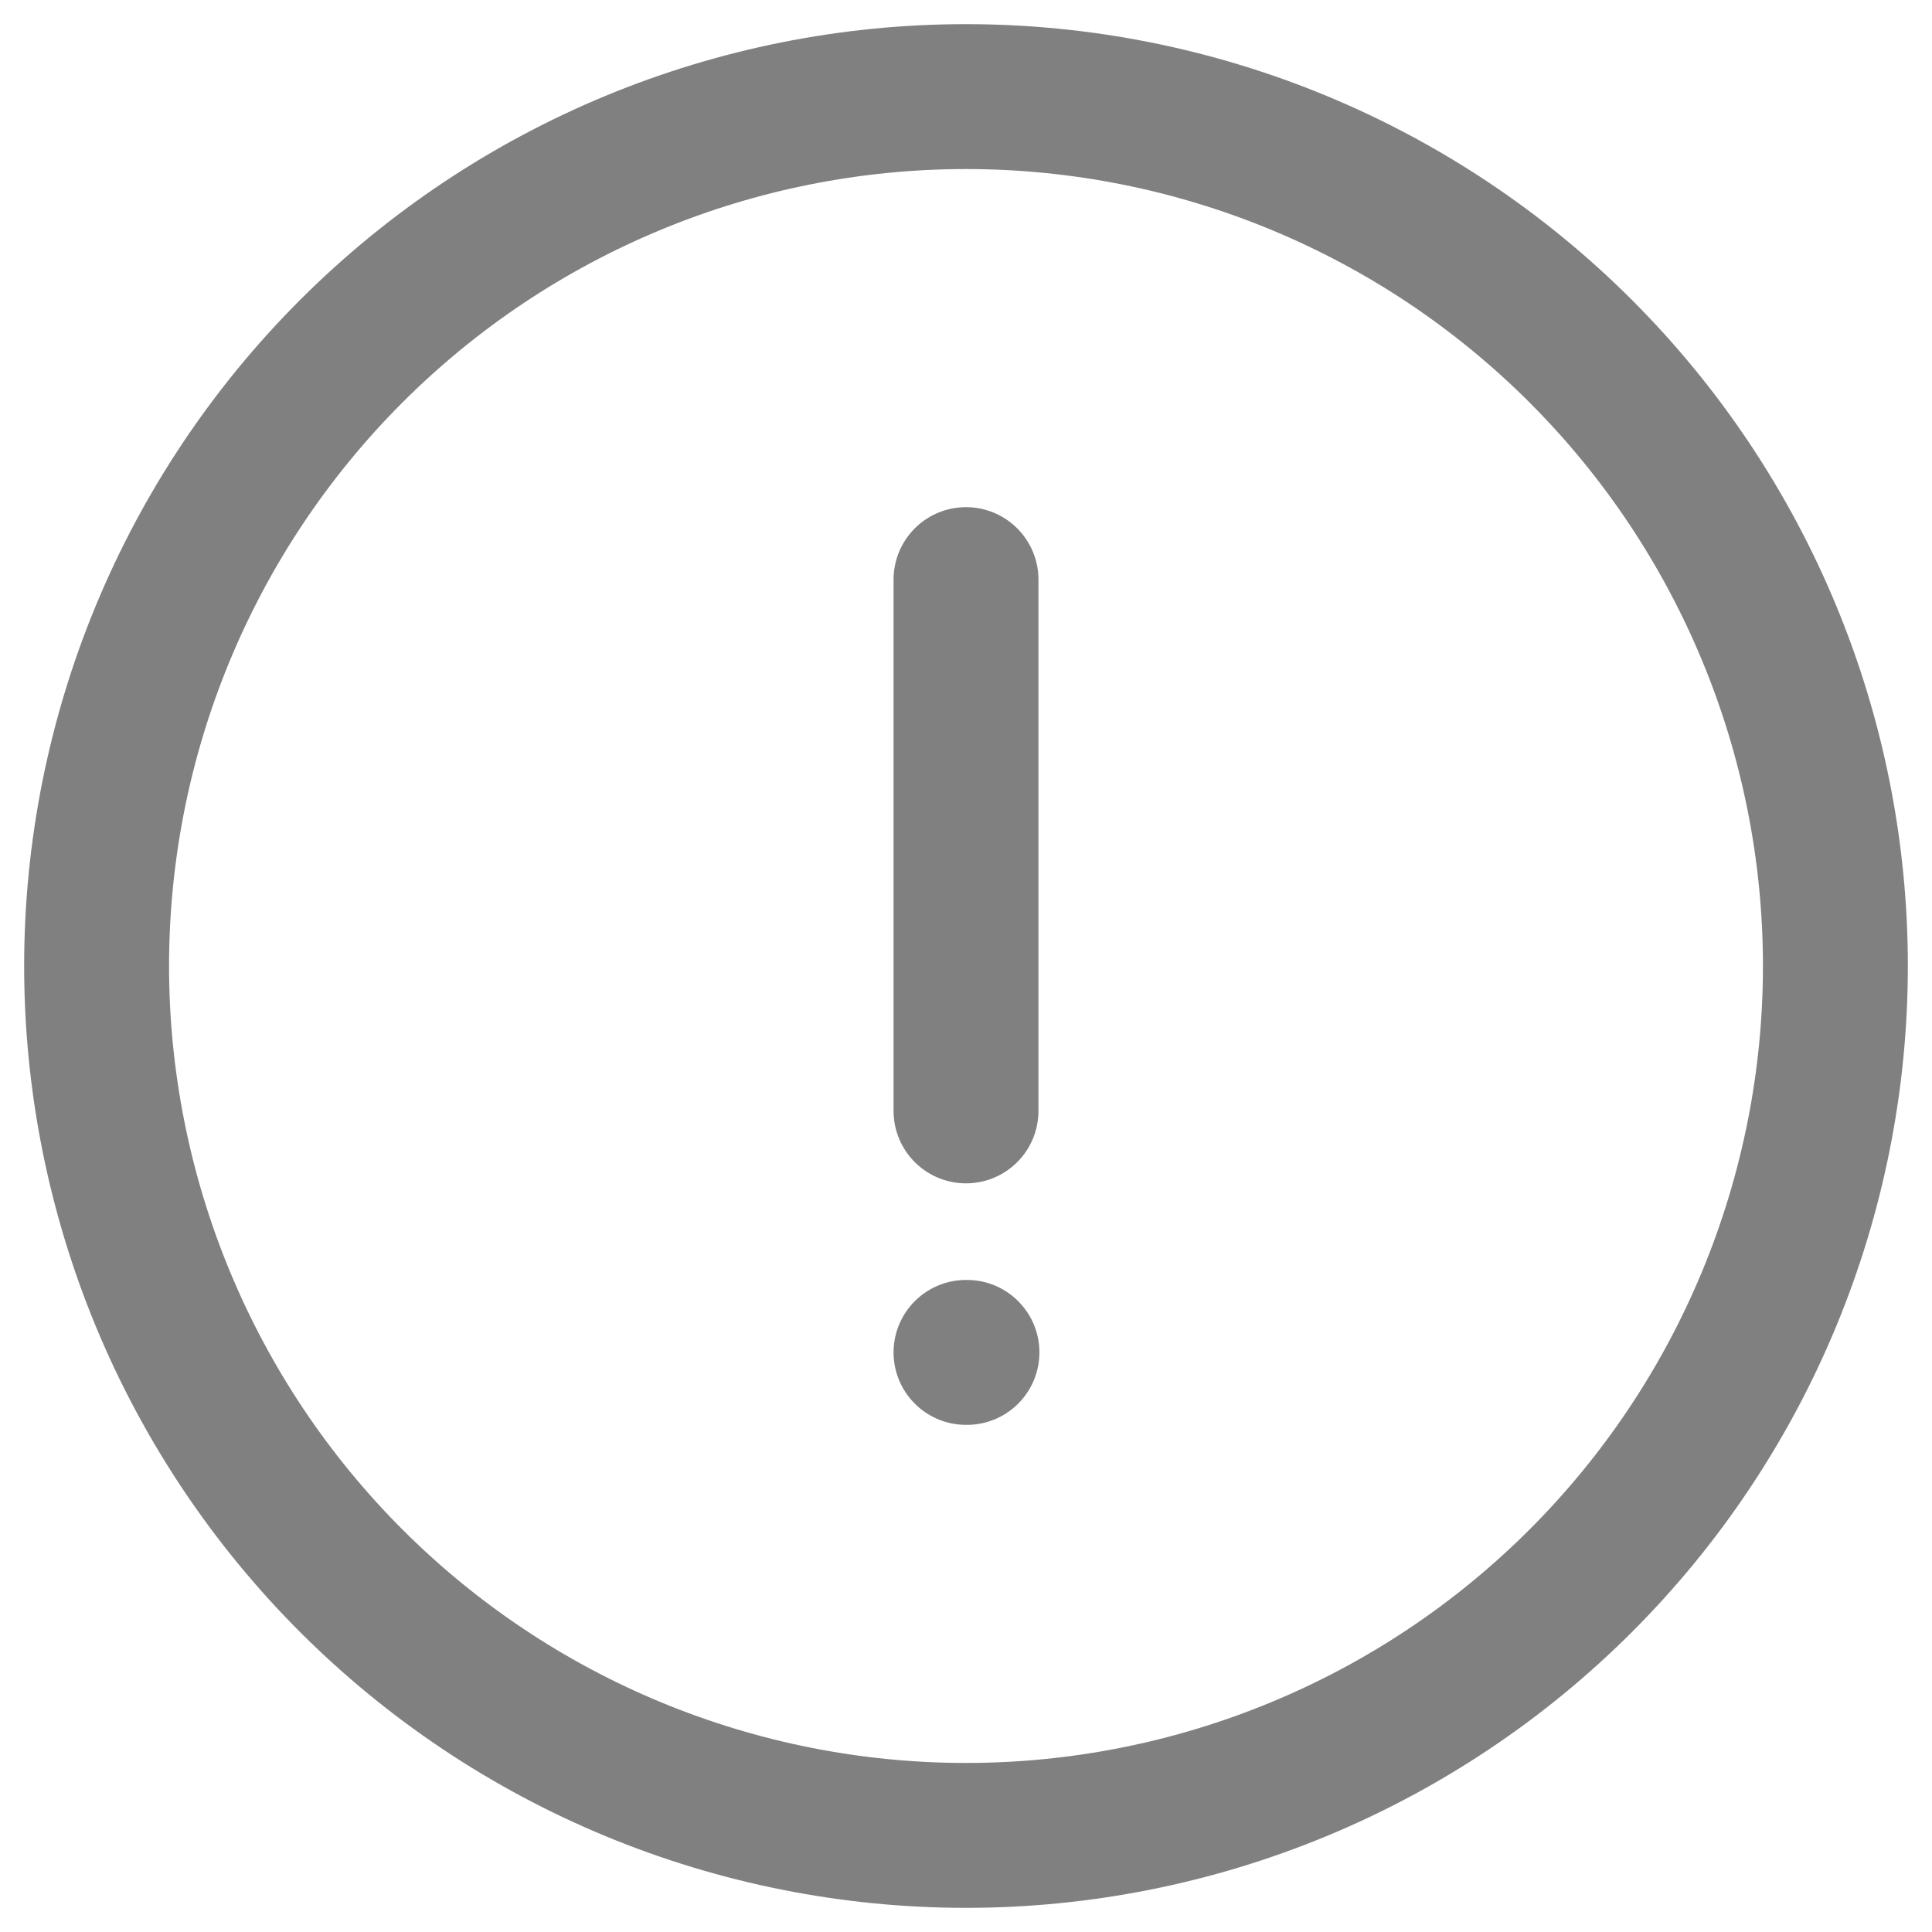 <svg width="20" height="20" viewBox="0 0 20 20" fill="none" xmlns="http://www.w3.org/2000/svg">
<path d="M10 6V11.5M10 14H10.01M1 10C1 11.182 1.233 12.352 1.685 13.444C2.137 14.536 2.8 15.528 3.636 16.364C4.472 17.2 5.464 17.863 6.556 18.315C7.648 18.767 8.818 19 10 19C11.182 19 12.352 18.767 13.444 18.315C14.536 17.863 15.528 17.2 16.364 16.364C17.2 15.528 17.863 14.536 18.315 13.444C18.767 12.352 19 11.182 19 10C19 7.613 18.052 5.324 16.364 3.636C14.676 1.948 12.387 1 10 1C7.613 1 5.324 1.948 3.636 3.636C1.948 5.324 1 7.613 1 10Z" stroke="#808080" stroke-width="1.5" stroke-linecap="round" stroke-linejoin="round"/>
</svg>
